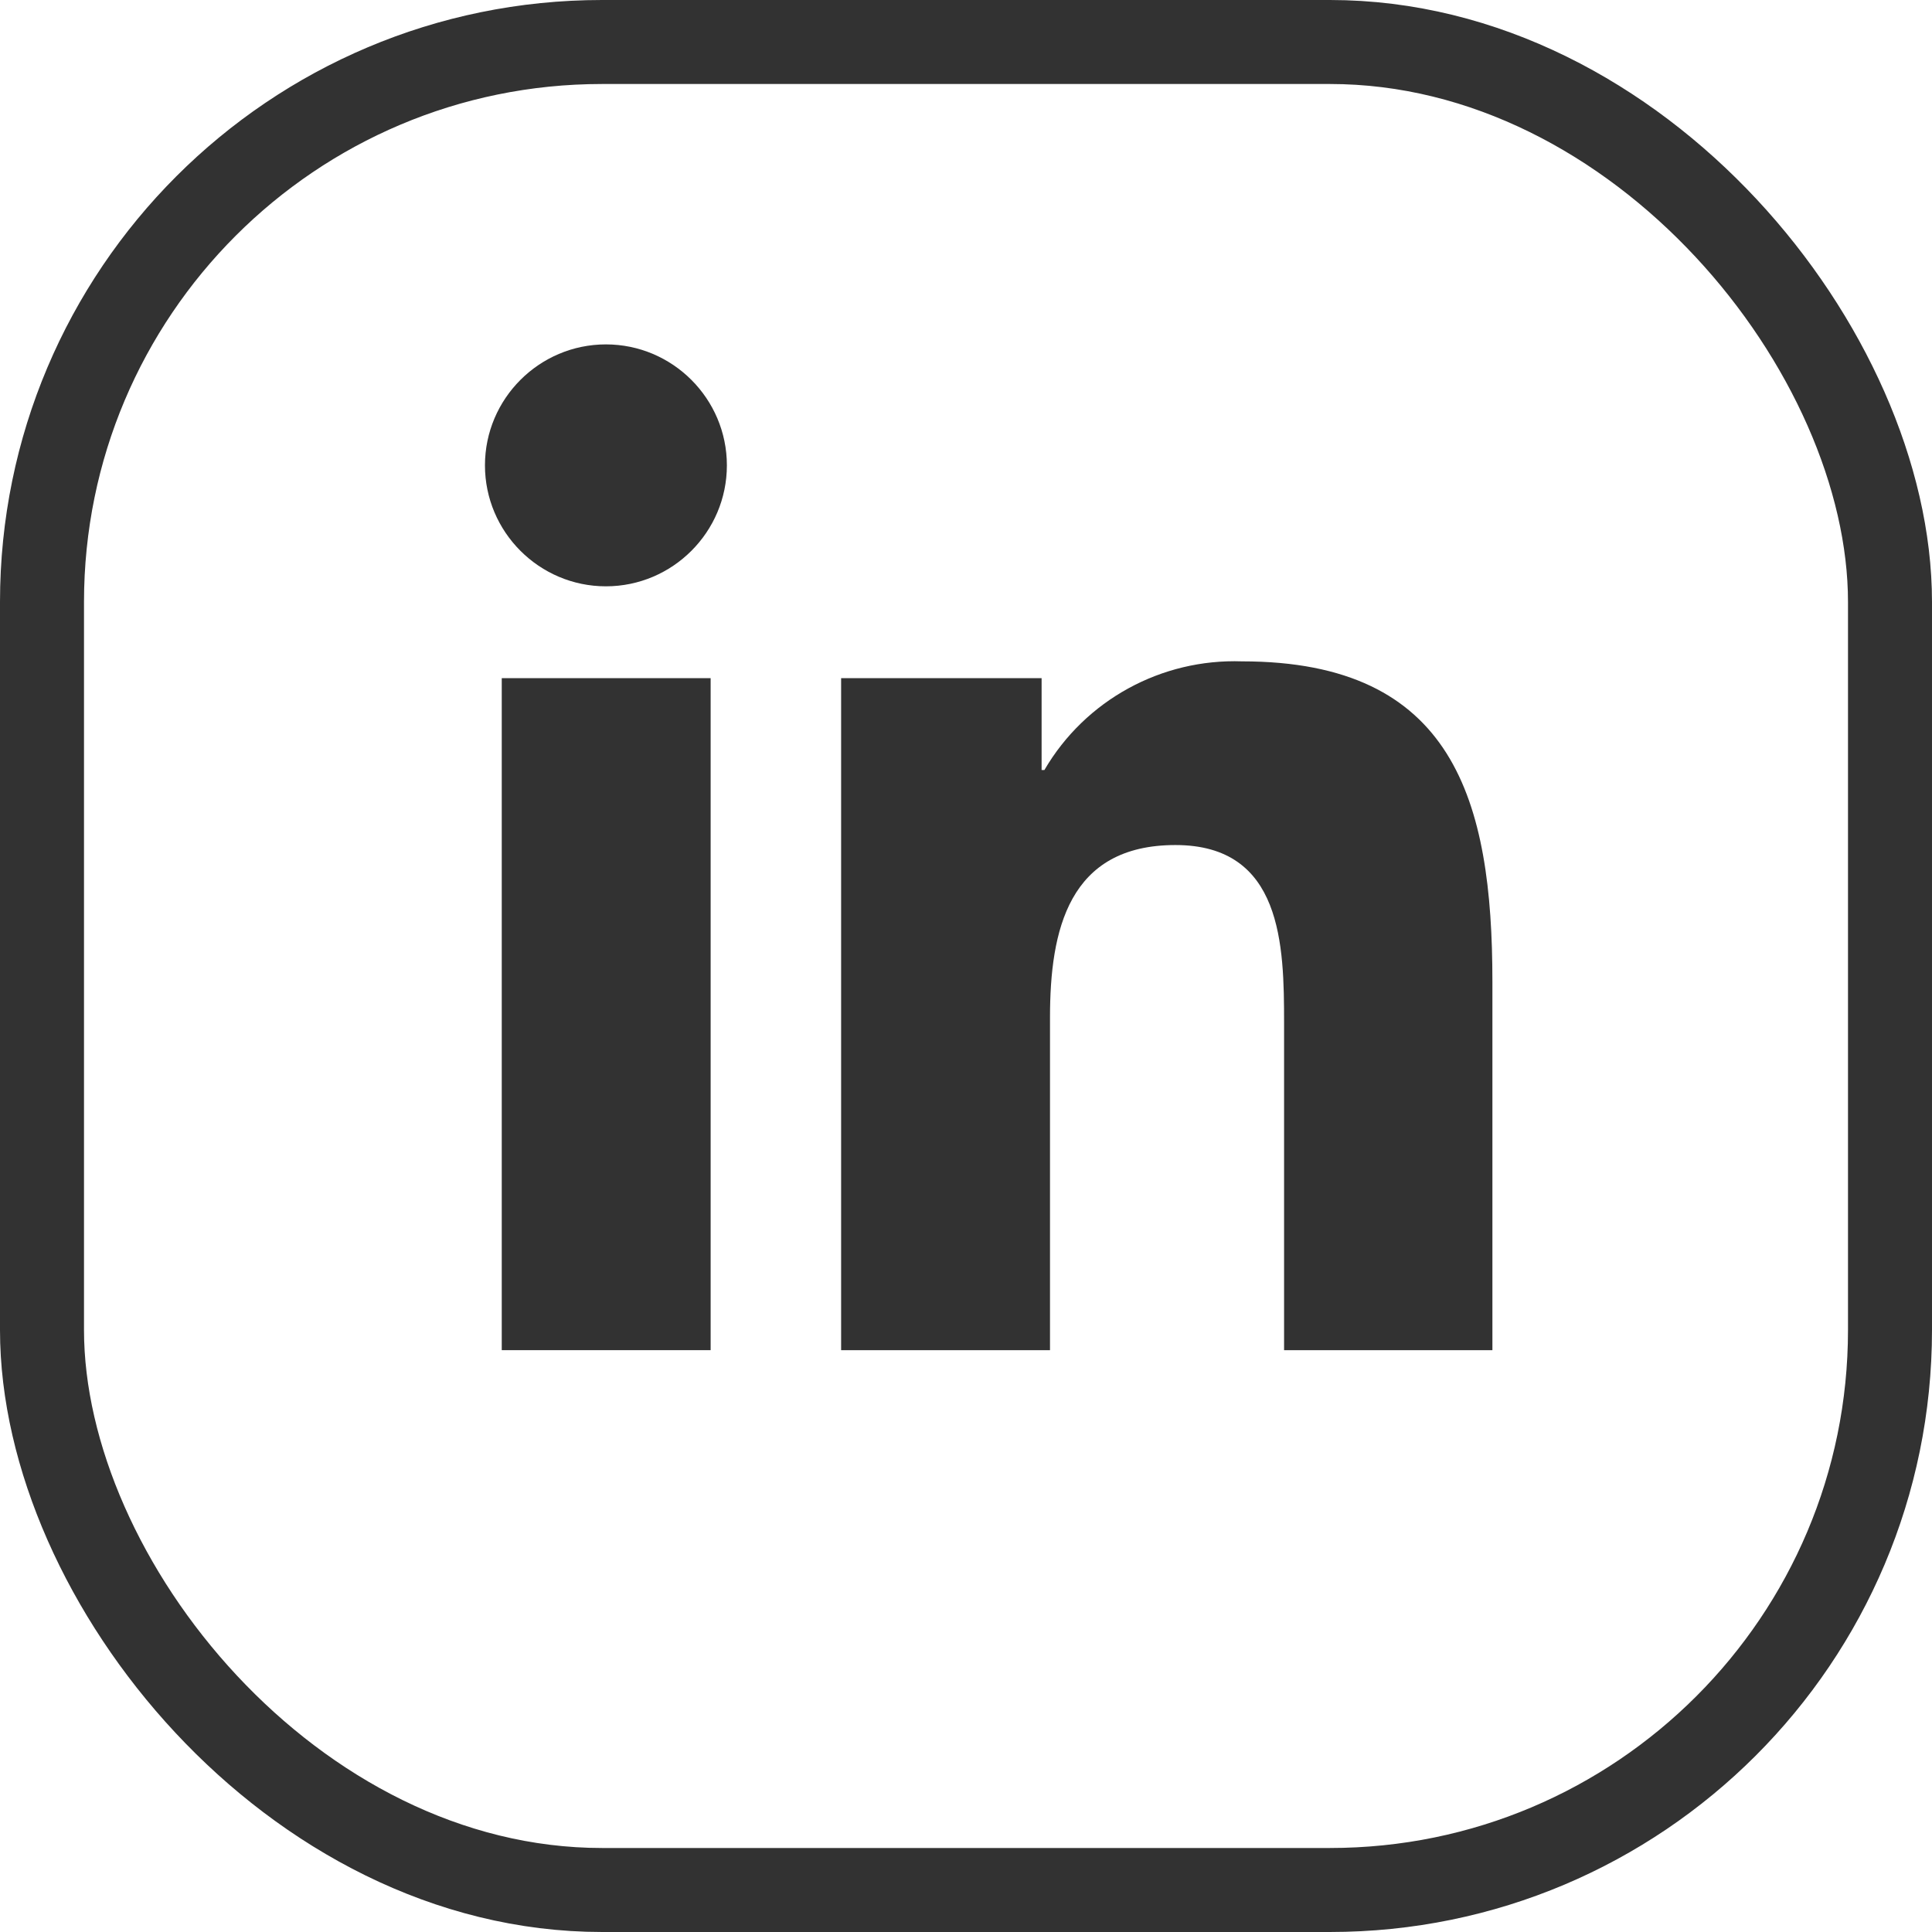 <svg xmlns="http://www.w3.org/2000/svg" width="34.5" height="34.5" viewBox="0 0 34.5 34.5">
<rect x=".75" y=".75" width="33" height="33" rx="10" ry="10" style="fill:none; stroke:#323232; stroke-miterlimit:10; stroke-width:1.5px;"/>
<path d="M26.66,24.11h-3.73v-5.84c0-1.39-.03-3.18-1.94-3.18s-2.24,1.52-2.24,3.08v5.94h-3.73V12.11h3.58v1.64h.05c.73-1.25,2.09-1.99,3.53-1.94,3.78,0,4.47,2.48,4.47,5.72v6.58Z" style="fill:#323232;"/>
<path d="M10.82,10.47c-1.19,0-2.16-.97-2.16-2.16,0-1.19,.97-2.16,2.16-2.16,1.19,0,2.16,.97,2.16,2.16h0c0,1.19-.97,2.16-2.16,2.16h0Z" style="fill:#323232;"/>
<rect x="8.96" y="12.11" width="3.73" height="12" style="fill:#323232;"/>
</svg>